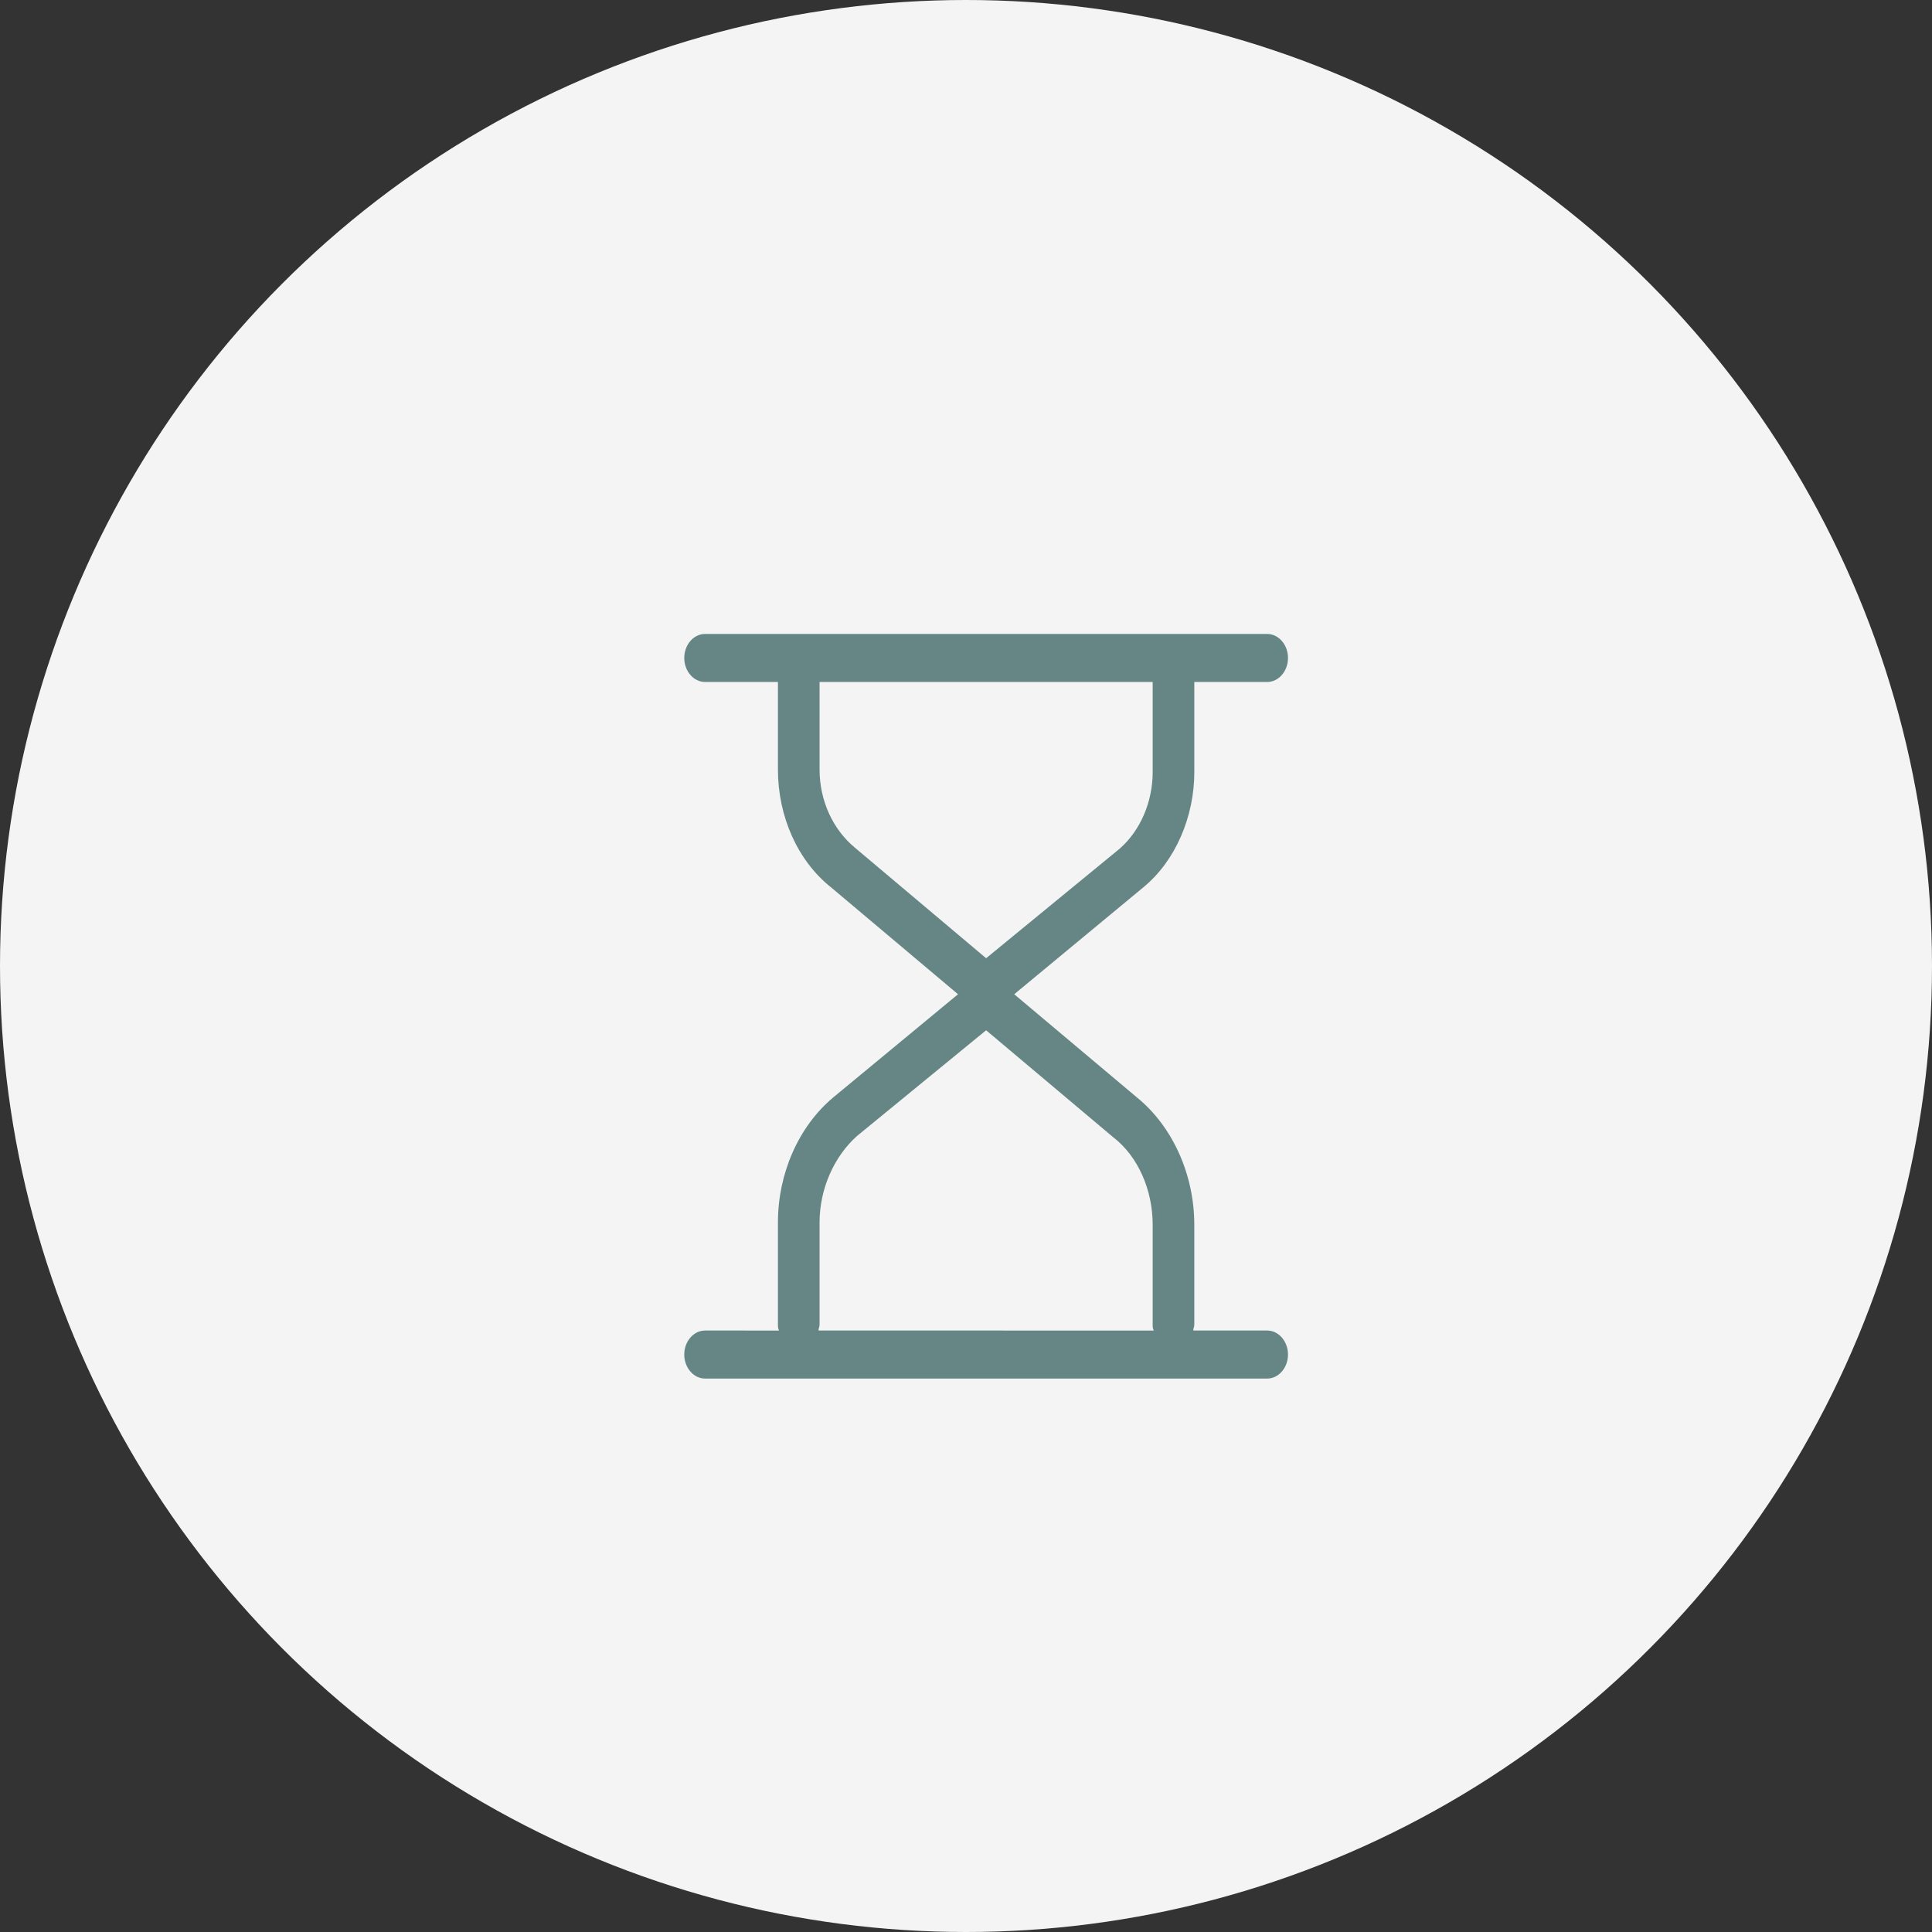 <?xml version="1.0" encoding="UTF-8"?>
<svg xmlns="http://www.w3.org/2000/svg" width="192" height="192" viewBox="0 0 192 192" fill="none">
  <rect x="0" y="0" width="192" height="192" fill="#333333" stroke="none"/>
  <circle cx="96" cy="96" r="96" fill="#F4F4F4"></circle>
  <path d="M118.69 76.726V67.775H125.931C127.069 67.775 128 66.701 128 65.388C128 64.075 127.069 63.001 125.931 63.001L70.069 63C68.931 63 68 64.074 68 65.387C68 66.7 68.931 67.774 70.069 67.774H77.31V76.487C77.31 81.141 79.276 85.557 82.586 88.183L95.207 98.807L82.793 109.071C79.379 111.936 77.31 116.591 77.31 121.484V131.63C77.31 131.869 77.31 131.988 77.413 132.227L70.069 132.226C68.931 132.226 68 133.3 68 134.613C68 135.926 68.931 137 70.069 137H125.931C127.069 137 128 135.926 128 134.613C128 133.3 127.069 132.226 125.931 132.226H118.586C118.586 131.987 118.689 131.868 118.689 131.629V121.723C118.689 116.71 116.516 111.935 112.999 109.071L100.793 98.807L113.621 88.184C116.828 85.558 118.69 81.142 118.69 76.727L118.69 76.726ZM114.552 121.723V131.63C114.552 131.869 114.552 131.988 114.656 132.227L81.345 132.226C81.345 131.987 81.448 131.868 81.448 131.629V121.484C81.448 118.142 82.897 114.919 85.172 112.89L98 102.387L110.621 113.01C113.104 114.919 114.552 118.261 114.552 121.723L114.552 121.723ZM111.242 84.365L98 95.227L84.966 84.246C82.793 82.456 81.449 79.591 81.449 76.488L81.448 67.775H114.552V76.726C114.552 79.71 113.311 82.574 111.242 84.365H111.242Z" fill="#668686"></path>
</svg>
